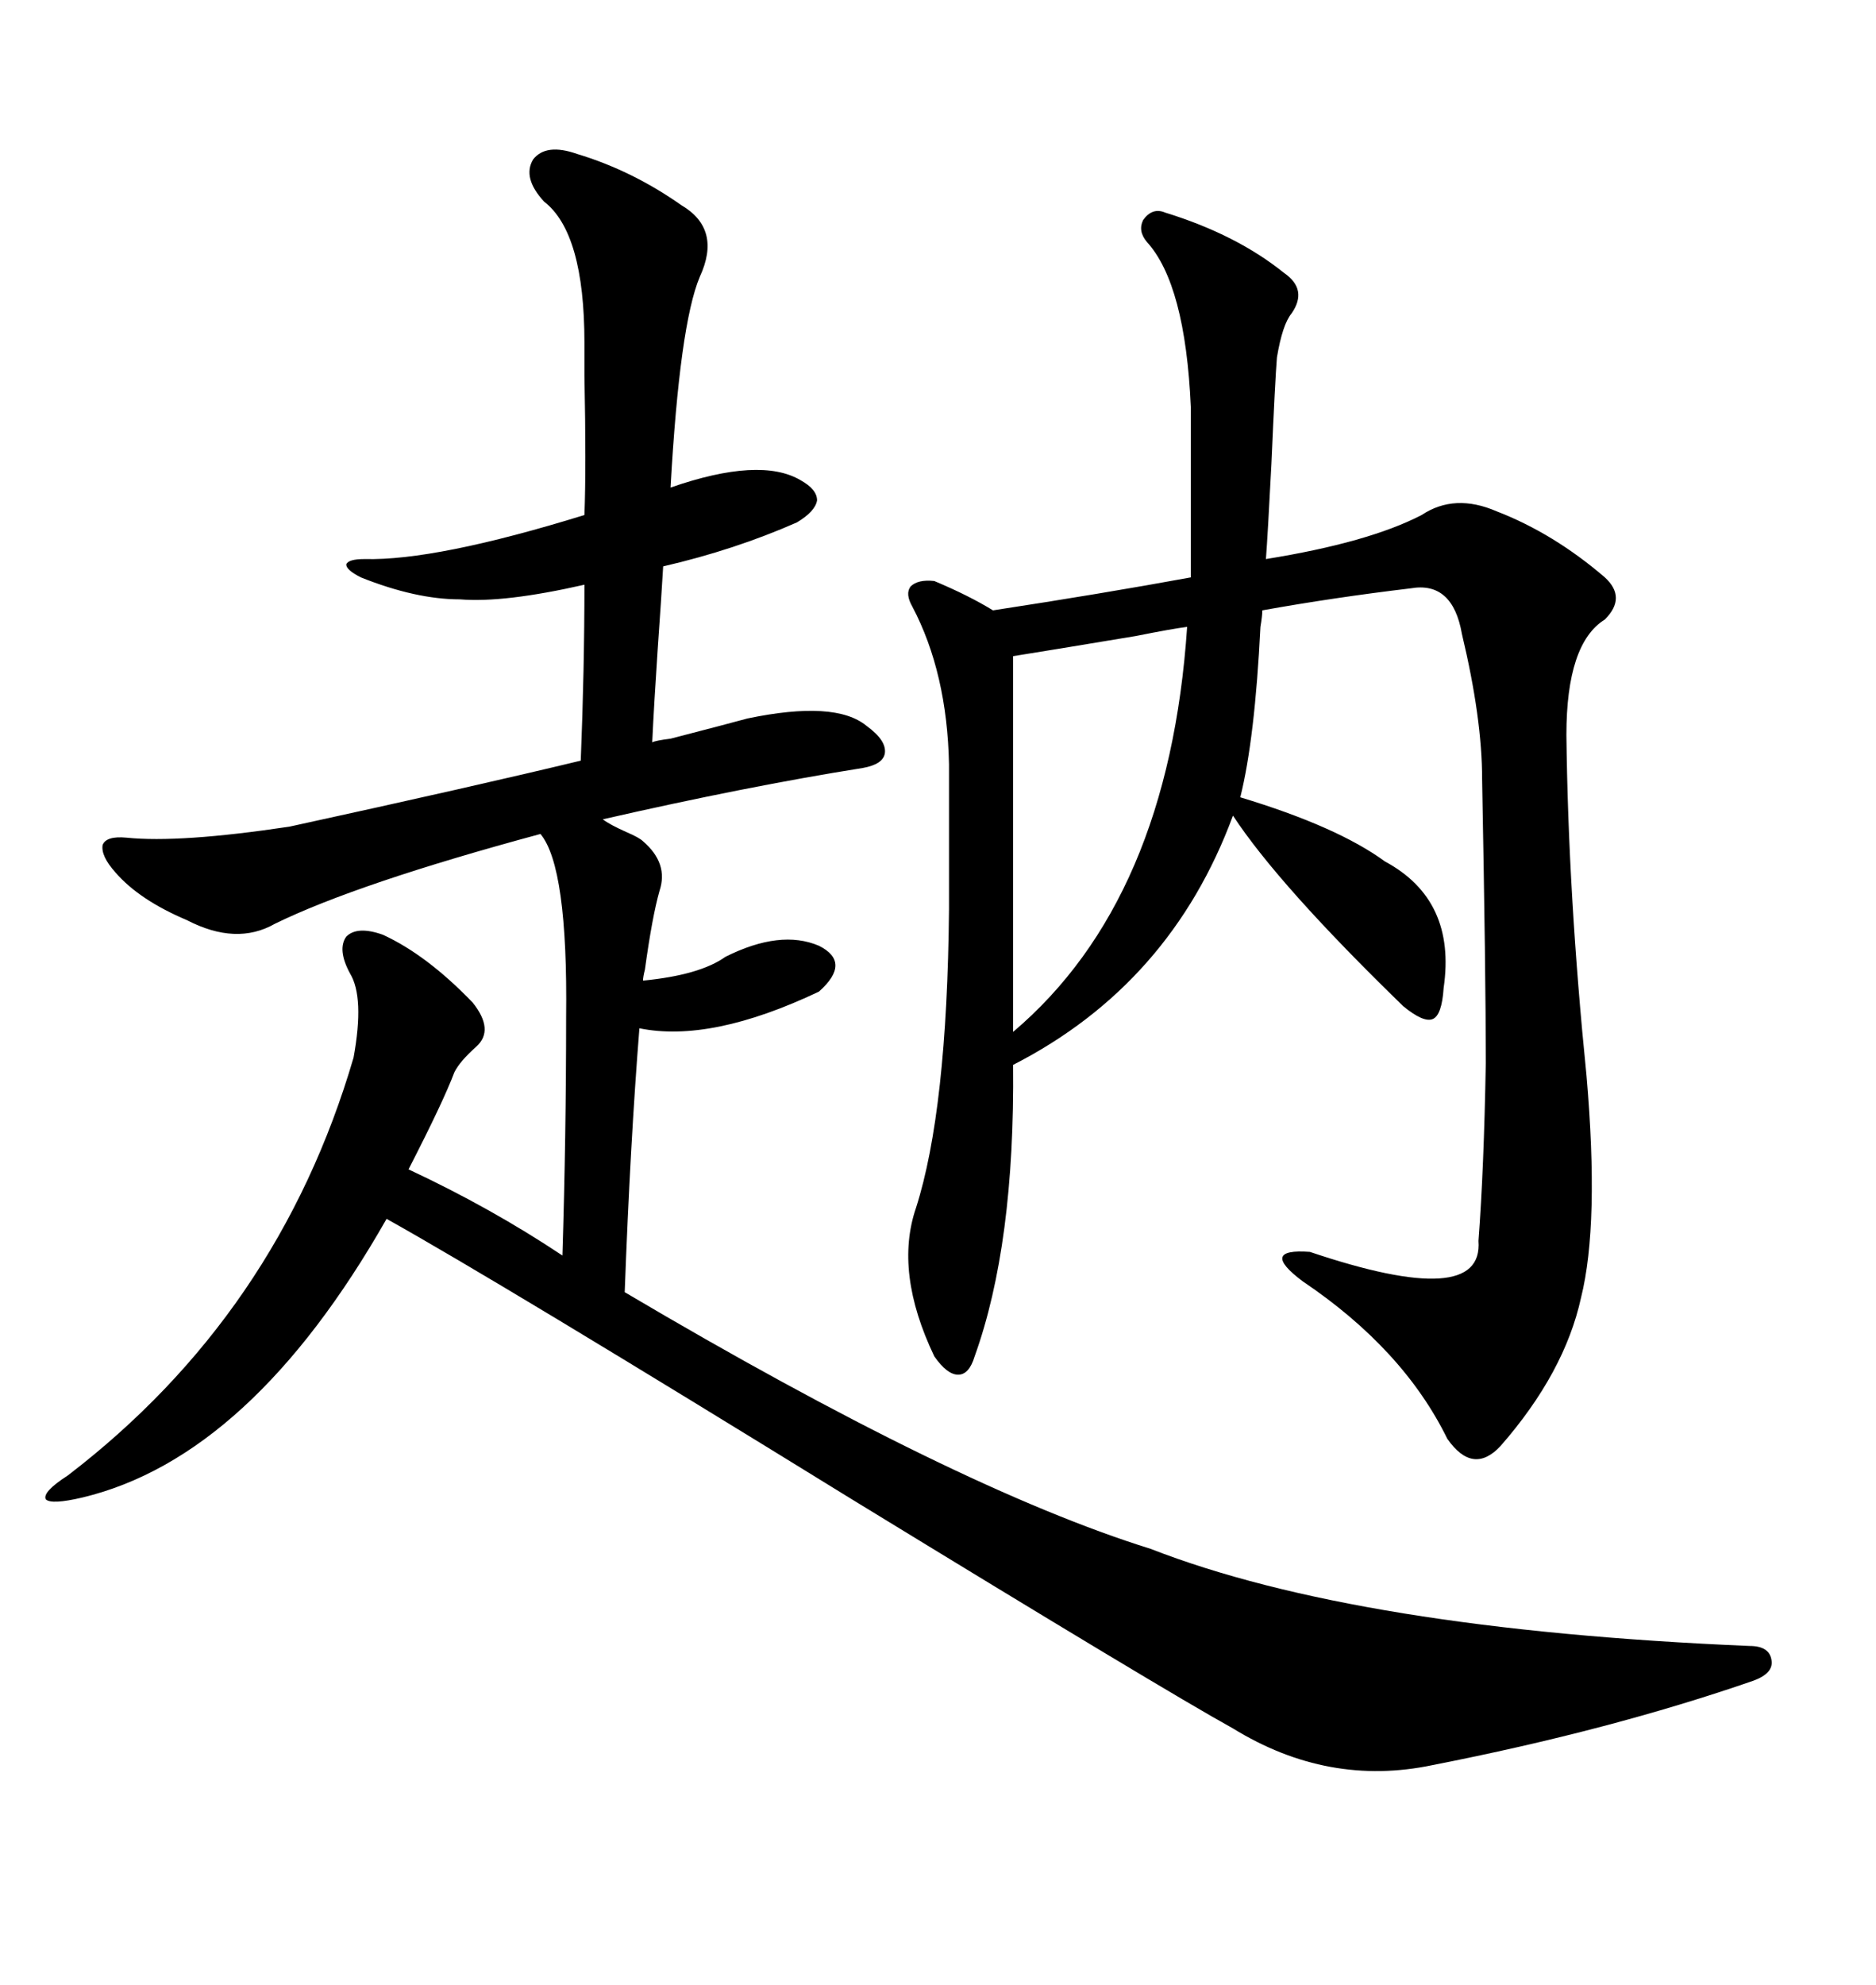 <svg xmlns="http://www.w3.org/2000/svg" xmlns:xlink="http://www.w3.org/1999/xlink" width="300" height="317.285"><path d="M92.29 24.61L92.29 24.61Q101.07 27.25 108.98 32.81L108.98 32.81Q115.43 36.62 111.91 44.24L111.91 44.24Q108.69 51.86 107.23 77.93L107.23 77.93Q121.58 72.95 128.03 76.76L128.03 76.76Q130.66 78.22 130.66 79.98L130.66 79.98Q130.37 81.74 127.44 83.50L127.44 83.50Q117.48 87.89 106.05 90.53L106.05 90.53Q105.76 95.51 105.18 103.71L105.18 103.71Q104.59 112.50 104.30 118.65L104.30 118.65Q104.88 118.36 107.23 118.07L107.23 118.07Q116.31 115.72 119.53 114.84L119.53 114.84Q133.59 111.91 138.57 116.02L138.57 116.02Q141.80 118.36 141.50 120.41L141.50 120.41Q141.21 122.17 137.99 122.75L137.99 122.75Q119.53 125.68 96.39 130.96L96.39 130.96Q97.56 131.84 100.20 133.01L100.20 133.01Q102.25 133.89 102.83 134.47L102.83 134.47Q106.93 137.99 105.47 142.38L105.47 142.38Q104.30 146.48 103.13 154.98L103.13 154.98Q102.83 156.15 102.83 156.74L102.83 156.74Q111.91 155.86 116.02 152.93L116.02 152.93Q124.80 148.54 130.96 151.17L130.96 151.17Q136.23 153.81 130.96 158.50L130.96 158.50Q113.67 166.70 102.25 164.36L102.25 164.36Q100.78 182.81 99.90 206.54L99.90 206.54Q152.93 237.89 183.98 247.56L183.98 247.56Q217.09 260.45 279.79 263.09L279.79 263.09Q283.01 263.09 283.30 265.43L283.30 265.43Q283.59 267.48 280.37 268.65L280.37 268.65Q257.52 276.56 229.10 282.13L229.10 282.13Q212.40 285.64 197.17 276.27L197.17 276.27Q186.04 270.12 136.23 239.65L136.23 239.65Q79.69 204.79 61.82 194.82L61.82 194.82Q40.14 232.91 13.18 239.36L13.18 239.36Q8.20 240.53 7.32 239.65L7.32 239.65Q6.74 238.48 10.84 235.84L10.84 235.84Q44.53 210.06 56.54 169.04L56.54 169.04Q58.30 159.38 55.96 155.57L55.96 155.57Q53.91 151.76 55.37 149.71L55.37 149.71Q57.13 147.95 61.23 149.41L61.23 149.41Q68.26 152.64 75.59 160.25L75.59 160.25Q79.10 164.65 76.17 167.29L76.17 167.29Q73.54 169.63 72.66 171.39L72.66 171.39Q70.90 176.07 65.33 186.91L65.33 186.91Q78.52 193.07 89.94 200.68L89.94 200.68Q90.53 181.64 90.53 162.60L90.53 162.60Q90.82 138.57 86.43 133.30L86.43 133.30Q57.13 141.21 43.95 147.66L43.95 147.66Q37.79 151.17 29.88 147.07L29.88 147.07Q22.27 143.85 18.46 139.45L18.46 139.45Q16.11 136.82 16.41 135.06L16.41 135.06Q16.99 133.59 20.21 133.89L20.21 133.89Q28.71 134.77 46.29 132.13L46.29 132.13Q75.88 125.68 92.87 121.58L92.87 121.58Q93.46 106.93 93.46 93.46L93.46 93.46Q80.57 96.39 73.54 95.80L73.54 95.80Q66.50 95.80 57.71 92.29L57.71 92.29Q55.37 91.11 55.37 90.23L55.37 90.23Q55.66 89.36 58.30 89.36L58.30 89.36Q69.73 89.65 93.46 82.32L93.46 82.32Q93.75 74.71 93.46 60.06L93.46 60.06Q93.46 55.96 93.46 54.79L93.46 54.79Q93.46 37.21 87.01 32.23L87.01 32.23Q83.50 28.42 85.25 25.49L85.25 25.49Q87.30 22.85 92.29 24.61ZM183.40 38.67L183.40 38.67Q181.93 36.91 182.81 35.16L182.81 35.16Q184.28 33.11 186.33 33.98L186.33 33.98Q197.75 37.50 205.37 43.65L205.37 43.65Q209.18 46.29 206.54 50.10L206.54 50.10Q205.08 51.86 204.20 57.13L204.20 57.13Q203.91 60.64 203.32 74.12L203.32 74.12Q202.73 85.55 202.44 89.36L202.44 89.36Q218.85 86.72 227.34 82.32L227.34 82.32Q232.62 78.81 239.36 81.74L239.36 81.74Q248.44 85.25 256.64 92.29L256.64 92.29Q260.16 95.51 256.64 99.02L256.64 99.02Q250.49 102.83 250.49 117.48L250.49 117.48Q250.78 142.97 253.71 171.97L253.71 171.97Q255.76 195.70 252.83 207.42L252.83 207.42Q250.20 219.43 239.94 231.15L239.94 231.15Q235.55 235.84 231.45 229.98L231.45 229.98Q224.41 215.63 208.30 204.79L208.30 204.79Q204.79 202.15 205.08 200.98L205.08 200.98Q205.37 199.80 209.47 200.10L209.47 200.10Q237.30 209.47 236.43 198.34L236.43 198.34Q237.30 186.91 237.60 169.92L237.60 169.92Q237.60 155.57 237.01 124.51L237.01 124.51Q237.01 114.84 233.79 101.37L233.79 101.37Q232.32 92.87 225.59 94.04L225.59 94.04Q213.28 95.51 201.86 97.56L201.86 97.56Q201.86 98.44 201.56 100.20L201.56 100.20Q200.68 118.07 198.34 127.44L198.34 127.44Q213.87 132.13 221.48 137.70L221.48 137.70Q232.91 143.85 230.86 157.91L230.86 157.91Q230.57 162.30 229.10 162.89L229.10 162.89Q227.64 163.48 224.41 160.84L224.41 160.84Q204.49 141.50 197.17 130.37L197.17 130.37Q187.21 157.32 162.01 170.21L162.01 170.21Q162.30 198.93 155.86 216.80L155.86 216.80Q154.98 219.73 153.22 219.73L153.22 219.73Q151.46 219.73 149.41 216.80L149.41 216.80Q142.97 203.32 146.48 193.07L146.48 193.07Q151.46 177.54 151.76 145.31L151.76 145.31L151.76 122.17Q151.46 107.52 145.90 96.97L145.90 96.97Q144.73 94.92 145.61 93.75L145.61 93.75Q146.78 92.58 149.41 92.87L149.41 92.87Q154.98 95.21 158.79 97.56L158.79 97.56Q176.07 94.92 190.43 92.29L190.43 92.29L190.43 65.04Q189.55 45.41 183.40 38.67ZM189.84 100.20L189.84 100.20Q187.50 100.49 181.64 101.66L181.64 101.66Q167.58 104.00 162.01 104.88L162.01 104.88L162.01 164.94Q186.91 143.85 189.84 100.20Z"/></svg>
